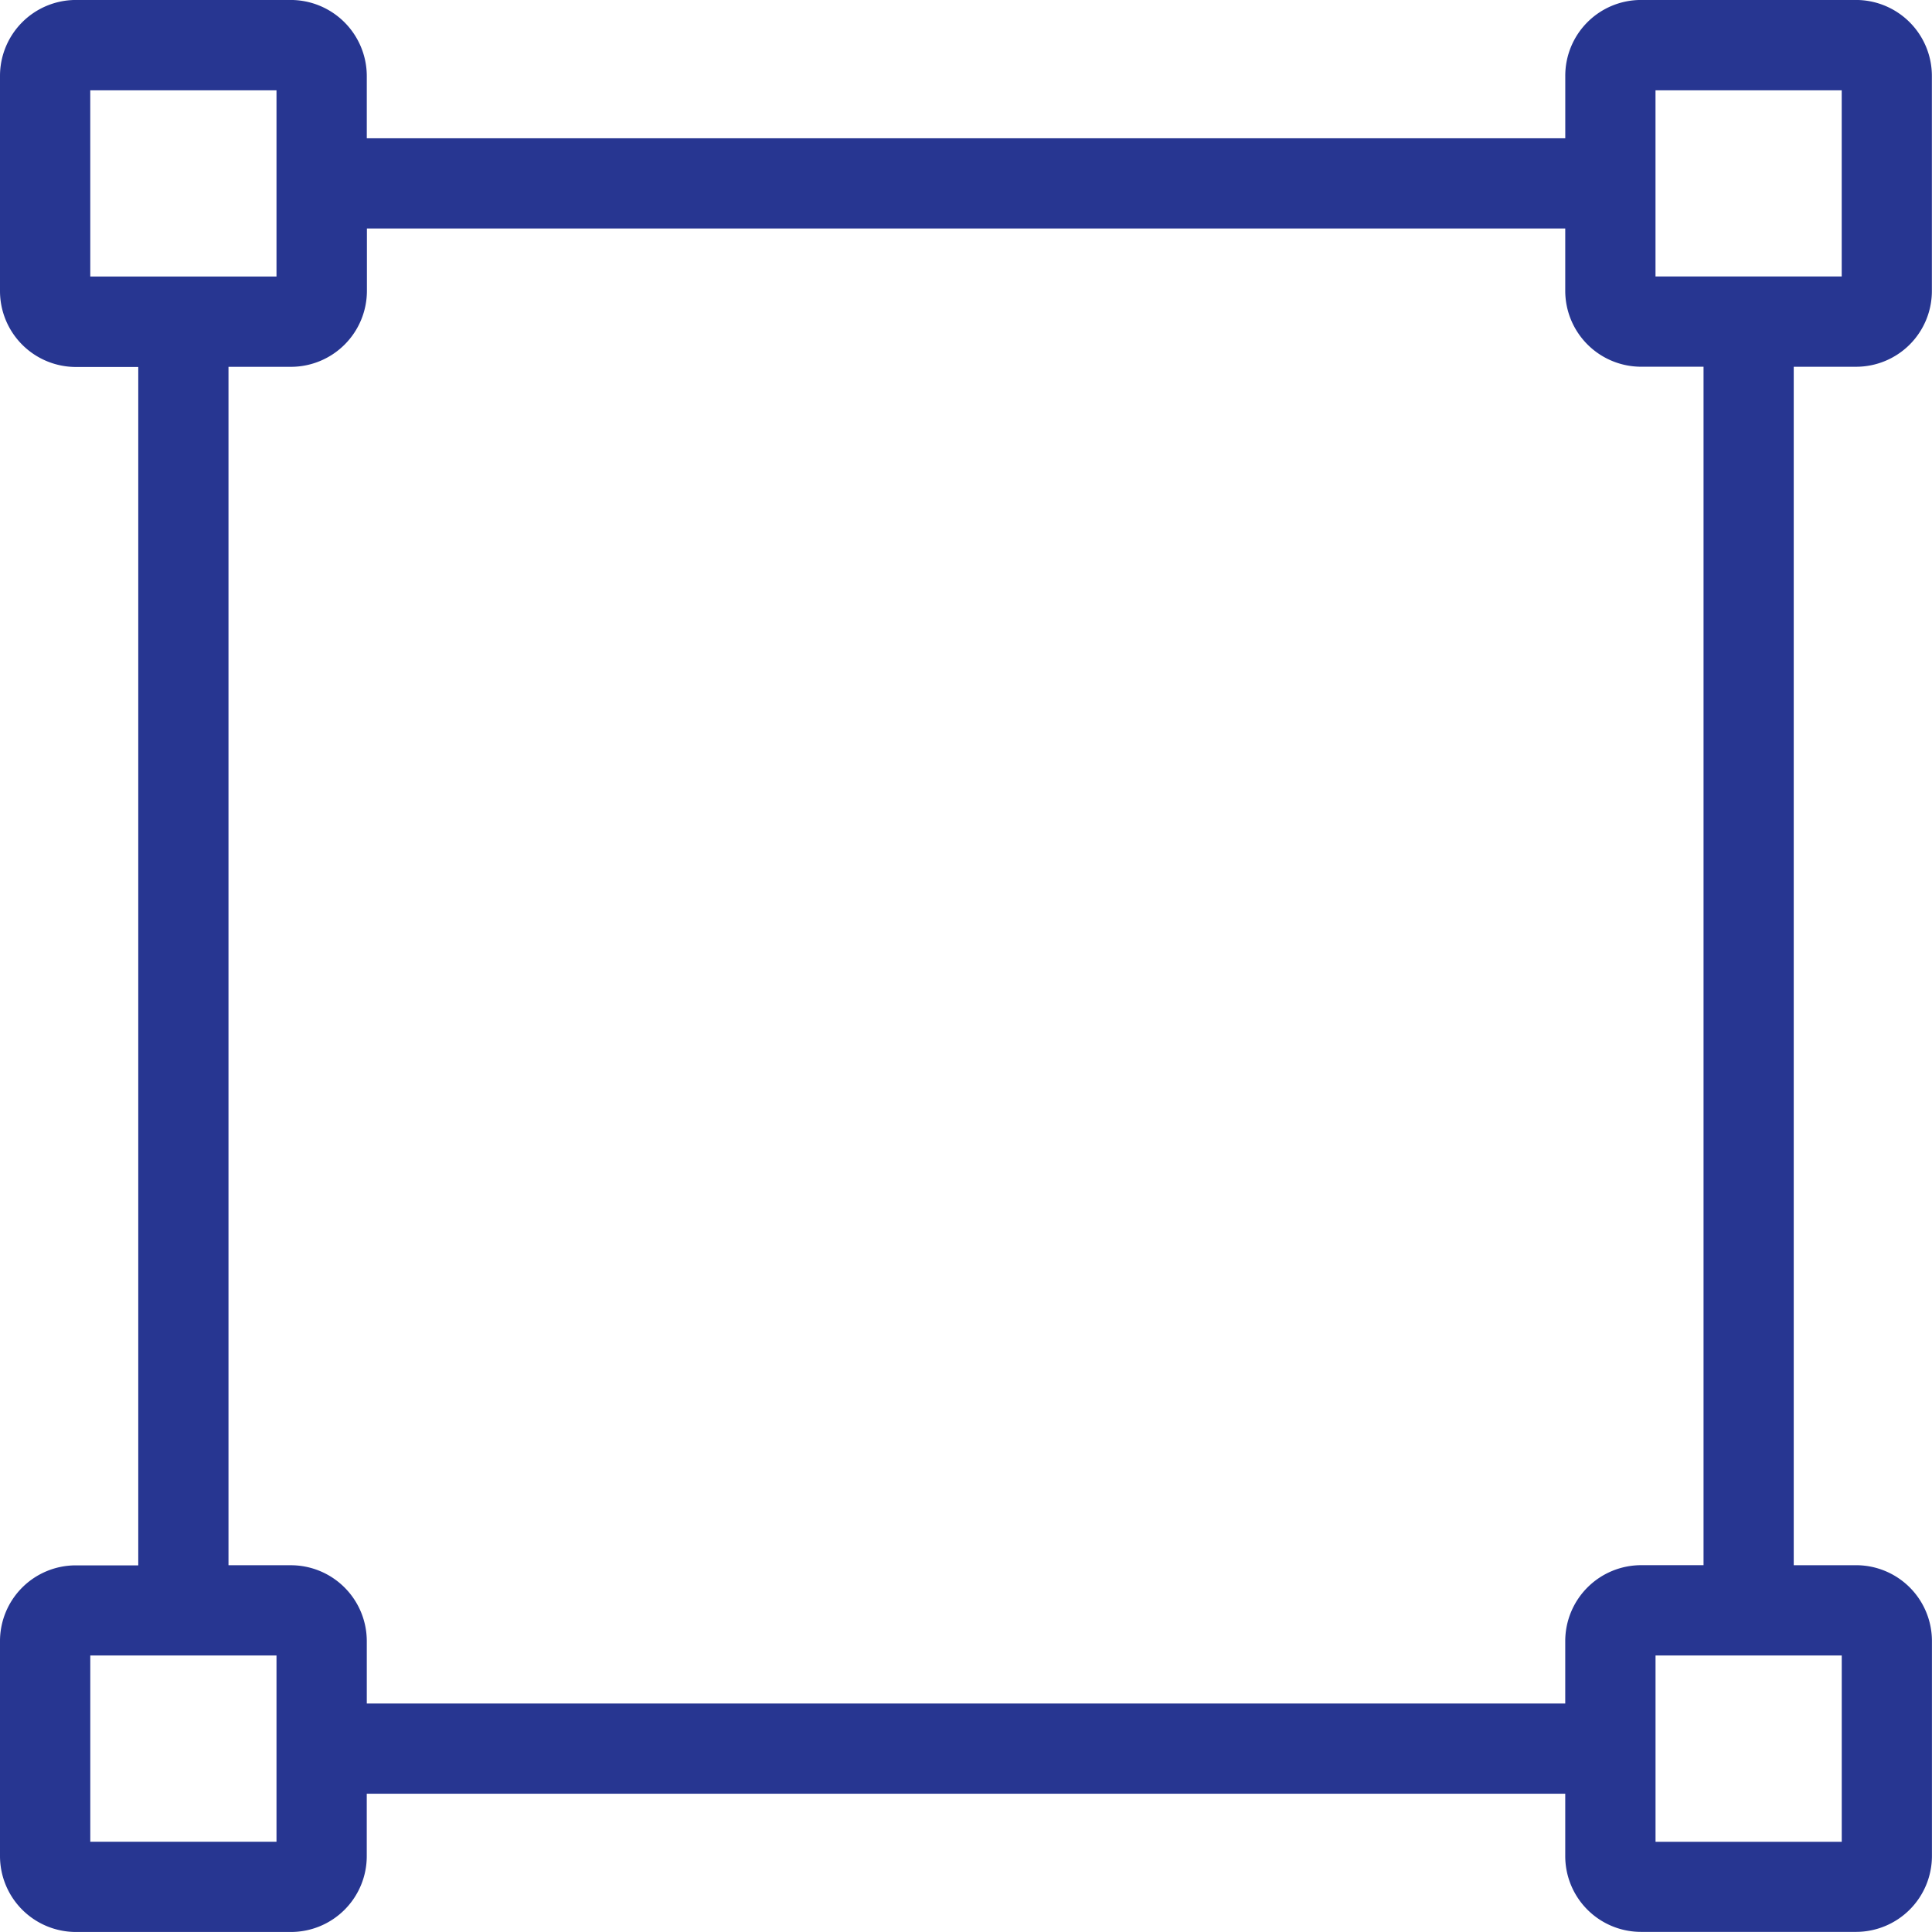 <svg xmlns="http://www.w3.org/2000/svg" width="62.376" height="62.375" viewBox="0 0 62.376 62.375">
  <defs>
    <style>
      .cls-1 {
        fill: #273691;
      }
    </style>
  </defs>
  <g id="noun_square_1594864" transform="translate(-0.4 -0.401)">
    <path id="Tracé_25" data-name="Tracé 25" class="cls-1" d="M60.326,50.935H58.312l0-38.693h2.013a2.446,2.446,0,0,0,2.447-2.449l0-6.941A2.452,2.452,0,0,0,60.327.4H53.384a2.446,2.446,0,0,0-2.448,2.449V4.865H12.242V2.849A2.46,2.46,0,0,0,9.792.4L2.849.4A2.452,2.452,0,0,0,.4,2.852V9.8a2.452,2.452,0,0,0,2.449,2.449H4.864l0,38.691H2.848A2.446,2.446,0,0,0,.4,53.385v6.942a2.452,2.452,0,0,0,2.449,2.449H9.792a2.448,2.448,0,0,0,2.449-2.448V58.313l38.694,0v2.008a2.446,2.446,0,0,0,2.448,2.452h6.942a2.452,2.452,0,0,0,2.449-2.449V53.384a2.448,2.448,0,0,0-2.449-2.449ZM53.849,3.317h6.012v6.01H53.849Zm-50.535,0,6.013,0V9.329H3.315ZM9.327,59.862H3.315V53.85H9.327v6.012ZM12.242,55.4V53.385a2.452,2.452,0,0,0-2.449-2.449H7.777l0-38.692H9.8a2.454,2.454,0,0,0,2.446-2.449V7.778H50.935V9.792a2.452,2.452,0,0,0,2.449,2.449H55.4l0,38.693H53.384a2.452,2.452,0,0,0-2.449,2.449V55.4Zm47.62,4.464H53.85V53.849h6.012Z" transform="translate(0)"/>
  </g>
</svg>
